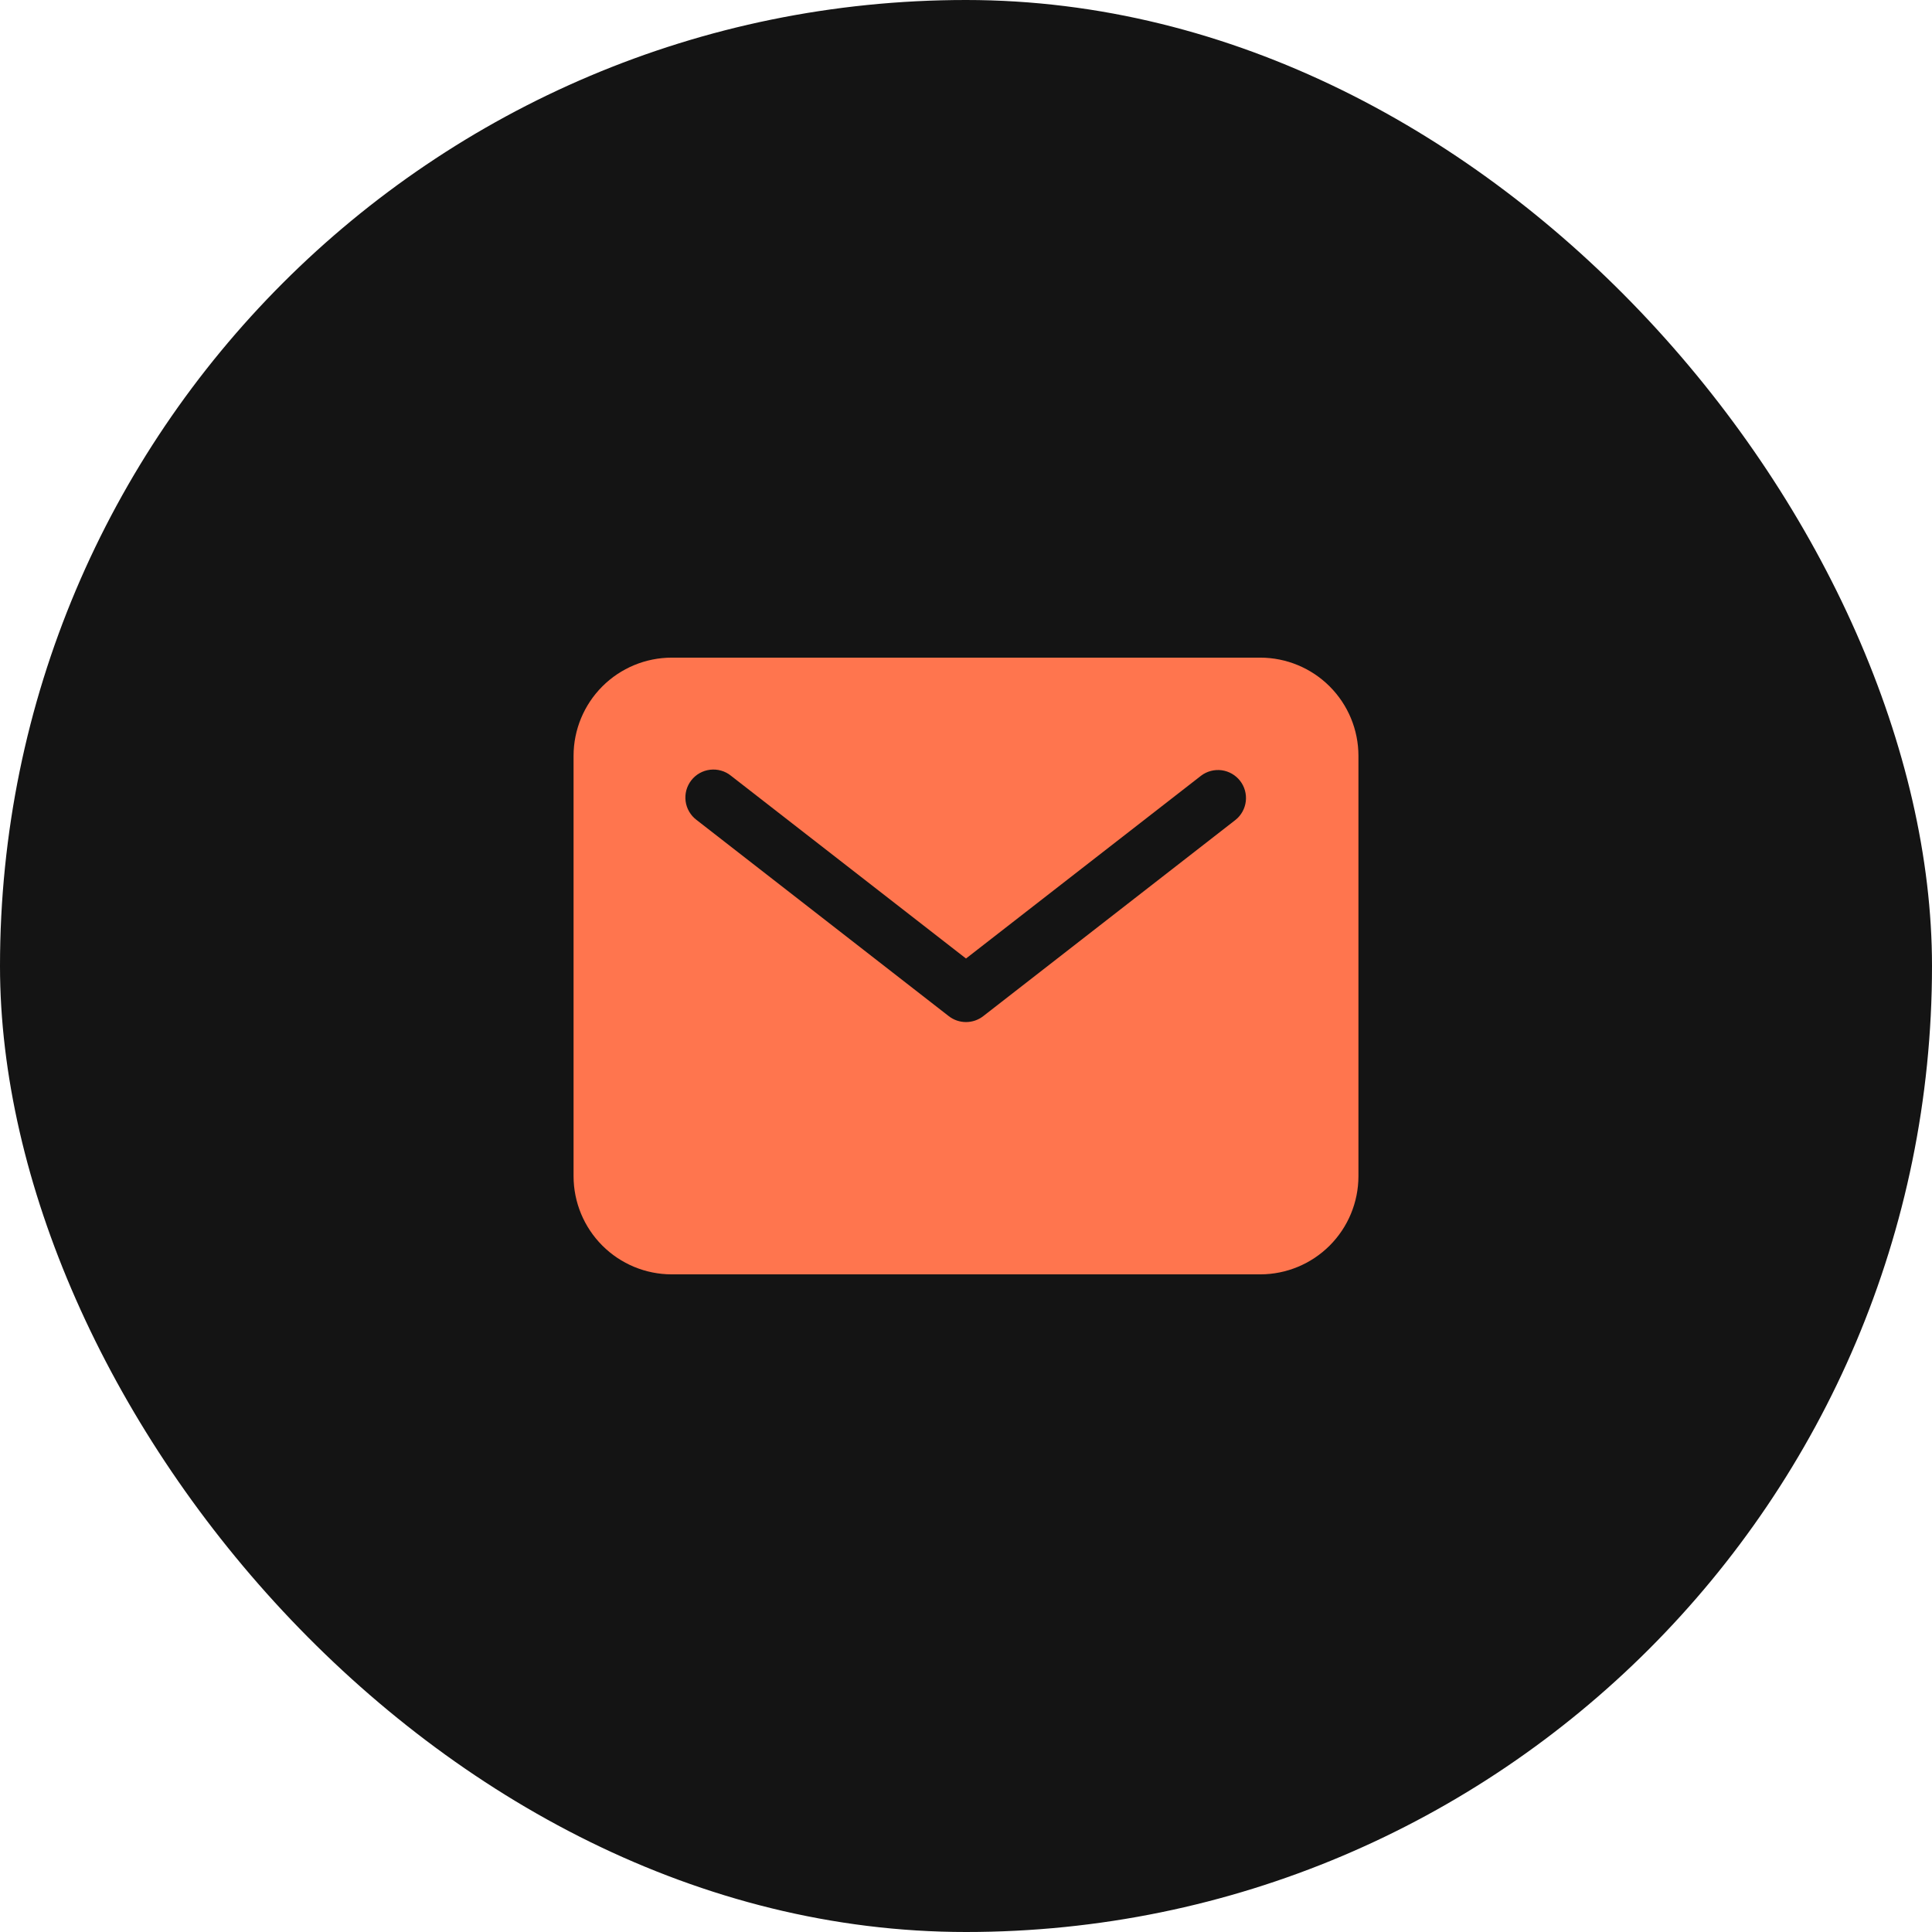<svg width="56" height="56" viewBox="0 0 56 56" fill="none" xmlns="http://www.w3.org/2000/svg">
<rect width="56" height="56" rx="28" fill="#141414"/>
<path d="M36.531 19.062H19.469C18.715 19.063 17.992 19.363 17.459 19.896C16.926 20.429 16.626 21.152 16.625 21.906V34.094C16.626 34.848 16.926 35.571 17.459 36.104C17.992 36.637 18.715 36.937 19.469 36.938H36.531C37.285 36.937 38.008 36.637 38.541 36.104C39.074 35.571 39.374 34.848 39.375 34.094V21.906C39.374 21.152 39.074 20.429 38.541 19.896C38.008 19.363 37.285 19.063 36.531 19.062ZM35.811 23.766L28.499 29.454C28.356 29.565 28.181 29.625 28 29.625C27.819 29.625 27.644 29.565 27.501 29.454L20.189 23.766C20.103 23.701 20.031 23.62 19.977 23.527C19.922 23.434 19.887 23.331 19.873 23.225C19.859 23.118 19.866 23.009 19.894 22.905C19.922 22.802 19.971 22.704 20.037 22.619C20.103 22.534 20.185 22.463 20.279 22.41C20.373 22.357 20.476 22.324 20.583 22.311C20.69 22.299 20.799 22.307 20.902 22.337C21.006 22.366 21.102 22.416 21.186 22.484L28 27.783L34.814 22.484C34.984 22.355 35.198 22.299 35.41 22.326C35.622 22.355 35.814 22.465 35.945 22.633C36.076 22.802 36.135 23.015 36.11 23.227C36.085 23.439 35.978 23.633 35.811 23.766Z" fill="#FF754E"/>
</svg>
